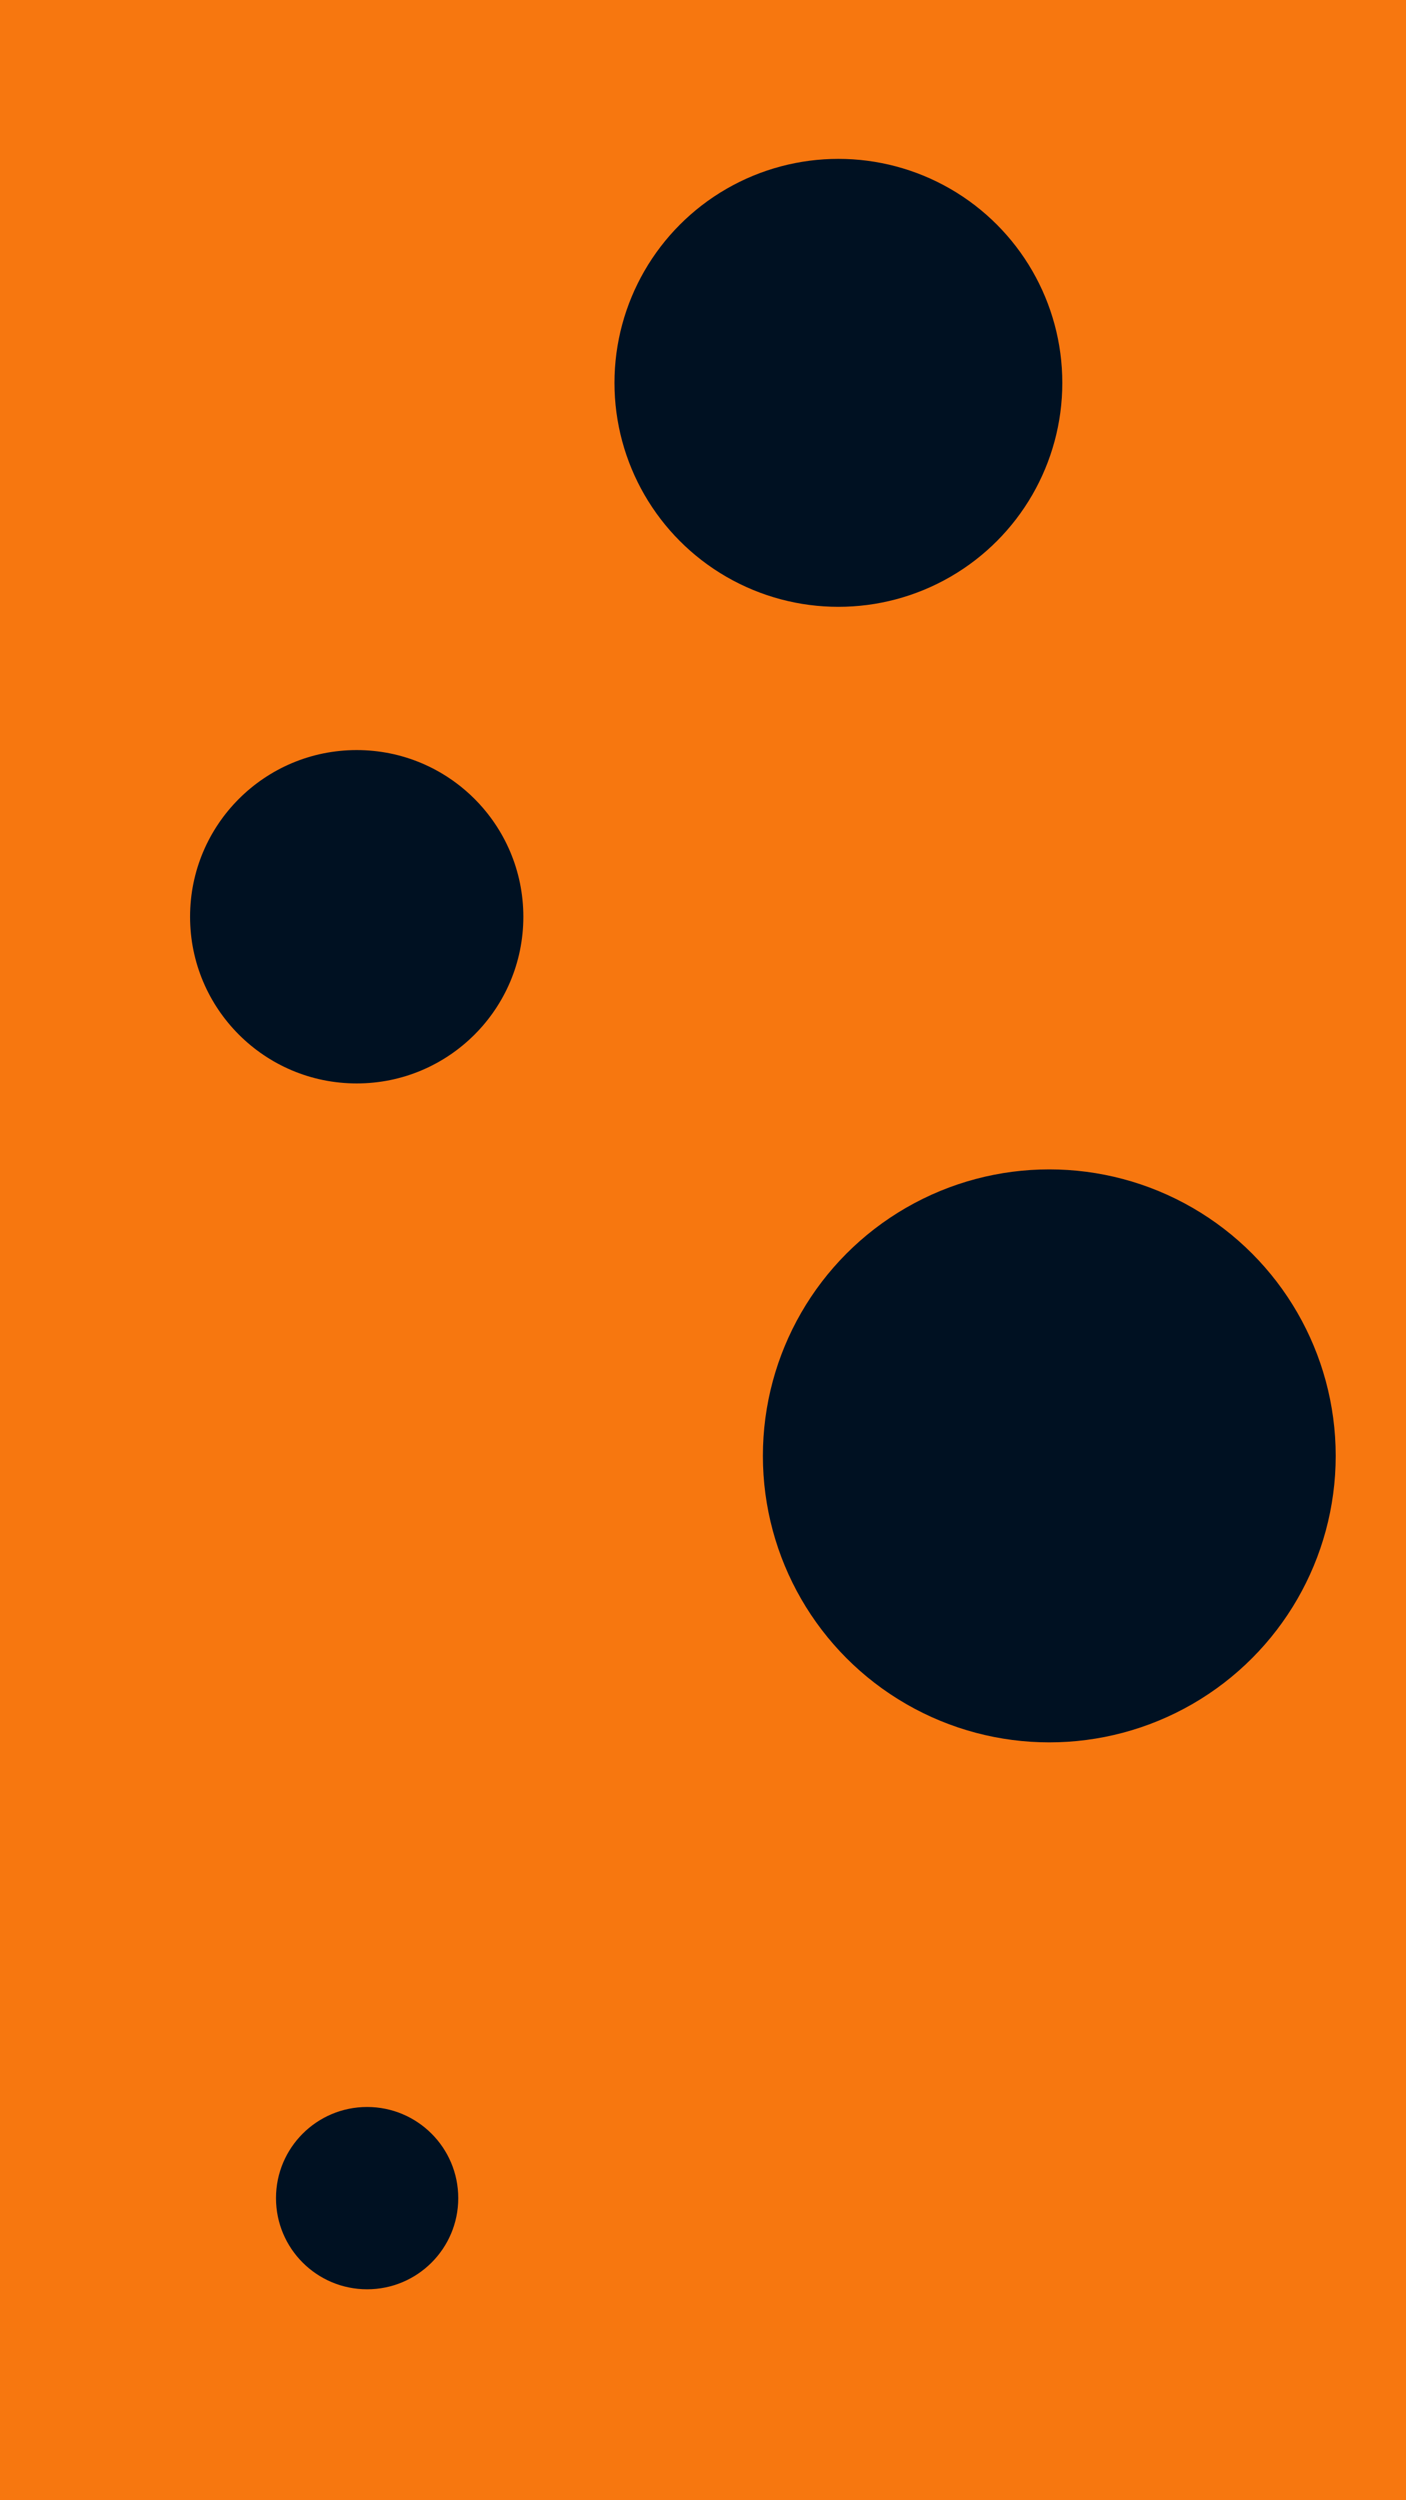 <svg id="visual" viewBox="0 0 540 960" width="540" height="960" xmlns="http://www.w3.org/2000/svg" xmlns:xlink="http://www.w3.org/1999/xlink" version="1.1"><rect x="0" y="0" width="540" height="960" fill="#F7770F"></rect><g fill="#001122"><circle r="110" cx="403" cy="559"></circle><circle r="35" cx="141" cy="844"></circle><circle r="64" cx="137" cy="352"></circle><circle r="86" cx="322" cy="147"></circle></g></svg>